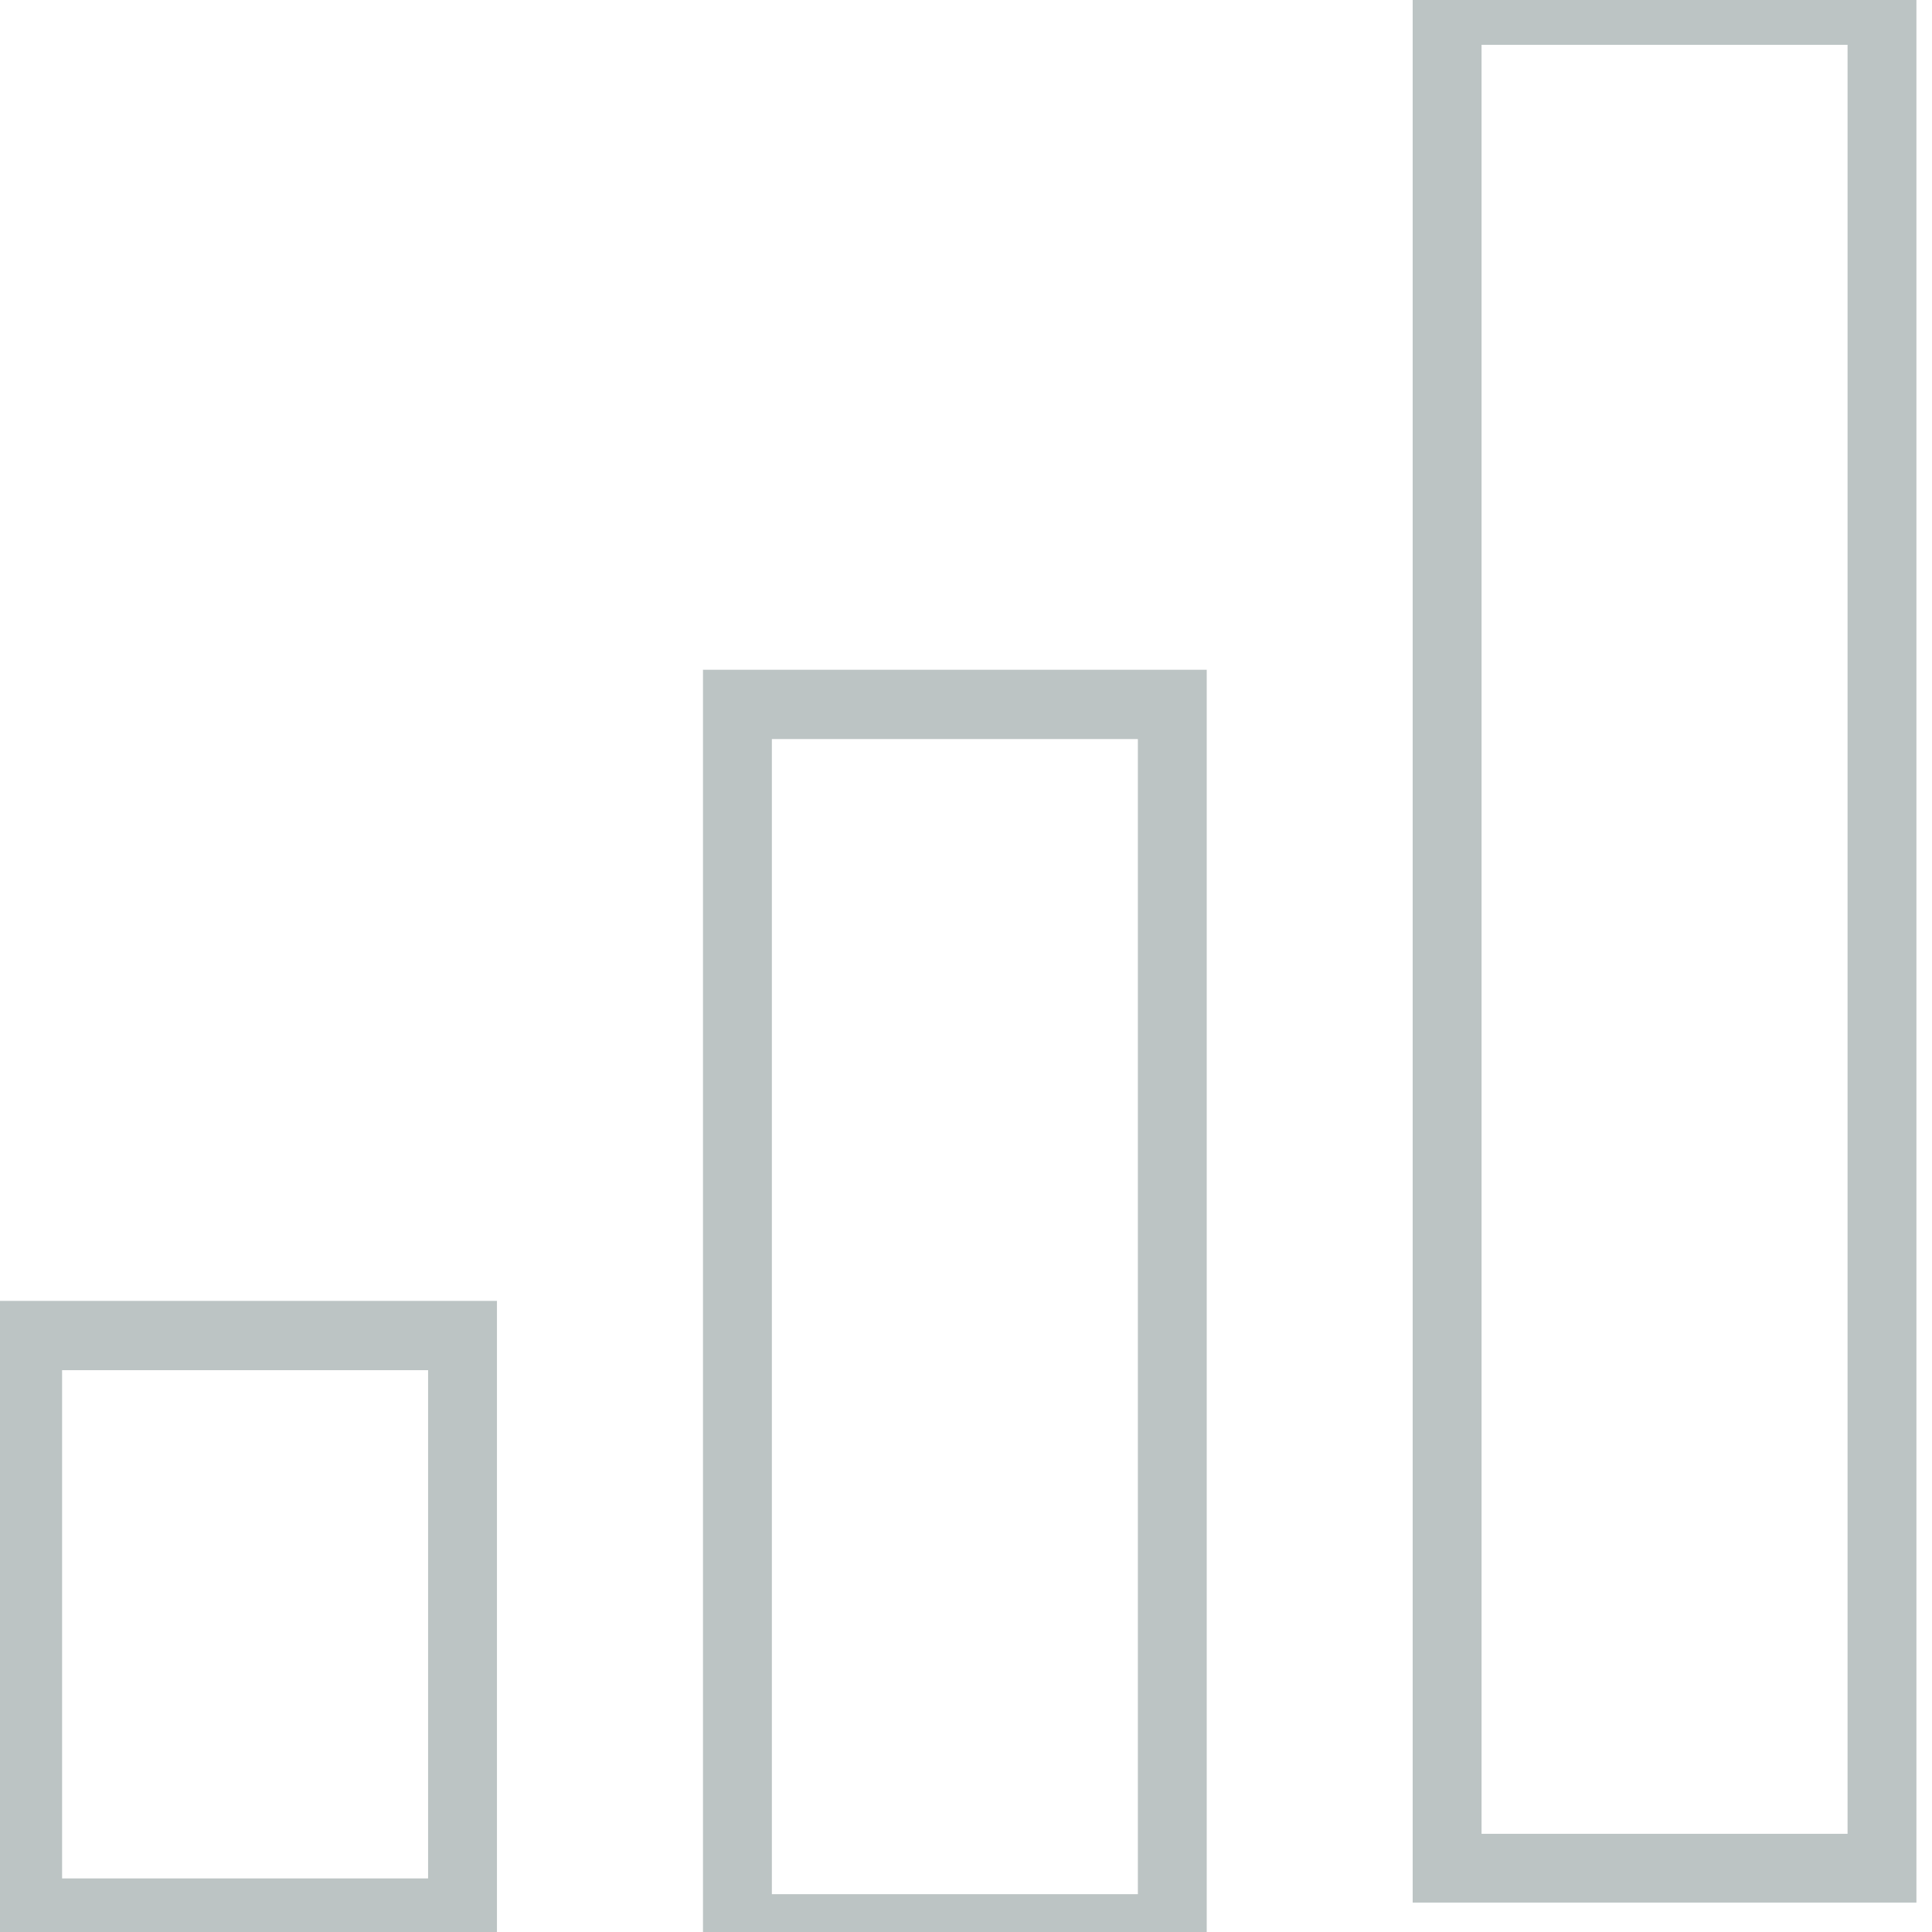 <?xml version="1.0" encoding="UTF-8" standalone="no"?>
<!DOCTYPE svg PUBLIC "-//W3C//DTD SVG 1.1//EN" "http://www.w3.org/Graphics/SVG/1.1/DTD/svg11.dtd">
<svg width="100%" height="100%" viewBox="0 0 21 21" version="1.1" xmlns="http://www.w3.org/2000/svg" xmlns:xlink="http://www.w3.org/1999/xlink" xml:space="preserve" xmlns:serif="http://www.serif.com/" style="fill-rule:evenodd;clip-rule:evenodd;stroke-linejoin:round;stroke-miterlimit:2;">
    <g transform="matrix(1,0,0,1,-1007.49,-1355.08)">
        <g transform="matrix(0.072,0,0,0.046,965.753,1337.92)">
            <path d="M654.704,680.432L578.655,680.432L578.655,833.287L654.704,833.287L654.704,680.432ZM644.307,696.809L644.307,816.91C644.307,816.91 589.053,816.91 589.053,816.91C589.053,816.91 589.053,696.809 589.053,696.809L644.307,696.809Z" style="fill:rgb(188,196,196);"/>
        </g>
        <g transform="matrix(0.072,0,0,0.092,973.468,1299.76)">
            <path d="M654.704,680.432L578.655,680.432L578.655,833.287L654.704,833.287L654.704,680.432ZM644.307,688.62L644.307,825.098C644.307,825.099 589.053,825.099 589.053,825.099C589.053,825.099 589.053,688.621 589.053,688.621L644.307,688.62Z" style="fill:rgb(188,196,196);"/>
        </g>
        <g transform="matrix(0.072,0,0,0.137,981.182,1261.6)">
            <path d="M654.704,680.432L578.655,680.432L578.655,833.287L654.704,833.287L654.704,680.432ZM644.307,685.891L644.307,827.828C644.307,827.828 589.053,827.828 589.053,827.828C589.053,827.828 589.053,685.891 589.053,685.891L644.307,685.891Z" style="fill:rgb(188,196,196);"/>
        </g>
    </g>
</svg>
